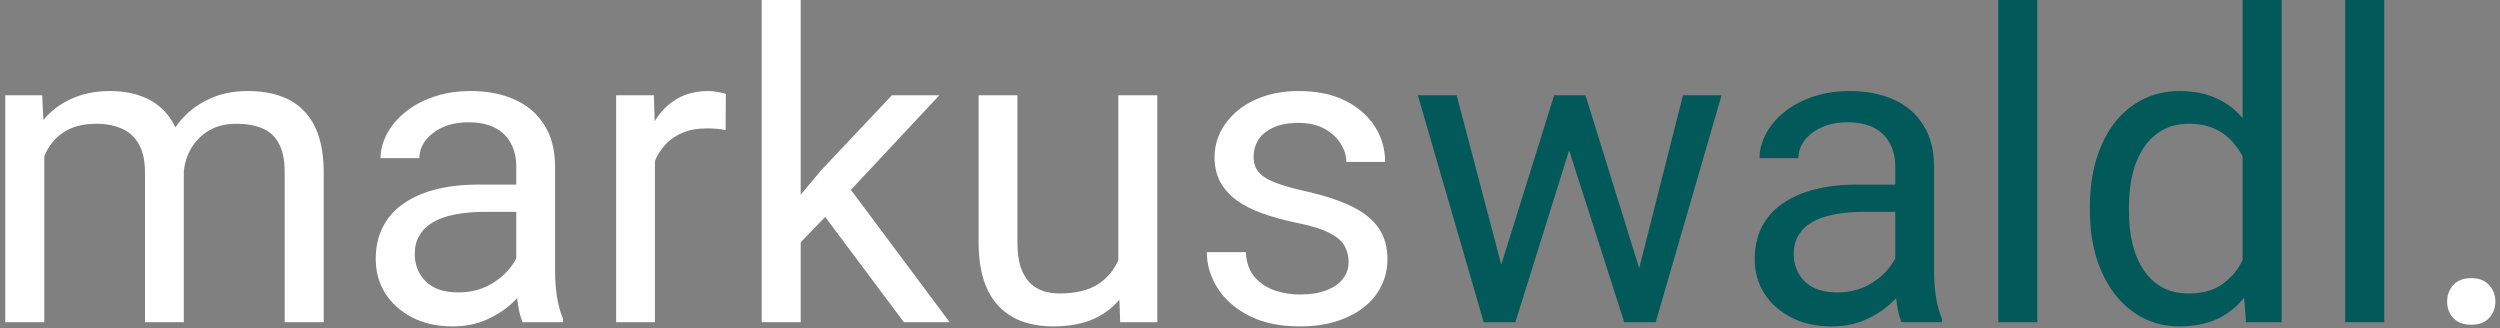 <svg width="419" height="55" viewBox="0 0 419 55" fill="none" xmlns="http://www.w3.org/2000/svg">
<rect x="0" y="0" width="419" height="55" fill="#808080" stroke="none"/>
<path d="M7.426 23.52V54H0.887V15.961H7.074L7.426 23.52ZM6.09 33.539L3.066 33.434C3.09 30.832 3.43 28.43 4.086 26.227C4.742 24 5.715 22.066 7.004 20.426C8.293 18.785 9.898 17.52 11.82 16.629C13.742 15.715 15.969 15.258 18.5 15.258C20.281 15.258 21.922 15.516 23.422 16.031C24.922 16.523 26.223 17.309 27.324 18.387C28.426 19.465 29.281 20.848 29.891 22.535C30.5 24.223 30.805 26.262 30.805 28.652V54H24.301V28.969C24.301 26.977 23.961 25.383 23.281 24.188C22.625 22.992 21.688 22.125 20.469 21.586C19.25 21.023 17.82 20.742 16.18 20.742C14.258 20.742 12.652 21.082 11.363 21.762C10.074 22.441 9.043 23.379 8.27 24.574C7.496 25.77 6.934 27.141 6.582 28.688C6.254 30.211 6.09 31.828 6.09 33.539ZM30.734 29.953L26.375 31.289C26.398 29.203 26.738 27.199 27.395 25.277C28.074 23.355 29.047 21.645 30.312 20.145C31.602 18.645 33.184 17.461 35.059 16.594C36.934 15.703 39.078 15.258 41.492 15.258C43.531 15.258 45.336 15.527 46.906 16.066C48.5 16.605 49.836 17.438 50.914 18.562C52.016 19.664 52.848 21.082 53.41 22.816C53.973 24.551 54.254 26.613 54.254 29.004V54H47.715V28.934C47.715 26.801 47.375 25.148 46.695 23.977C46.039 22.781 45.102 21.949 43.883 21.48C42.688 20.988 41.258 20.742 39.594 20.742C38.164 20.742 36.898 20.988 35.797 21.48C34.695 21.973 33.77 22.652 33.02 23.52C32.27 24.363 31.695 25.336 31.297 26.438C30.922 27.539 30.734 28.711 30.734 29.953ZM86.527 47.496V27.914C86.527 26.414 86.223 25.113 85.613 24.012C85.027 22.887 84.137 22.02 82.941 21.41C81.746 20.801 80.269 20.496 78.512 20.496C76.871 20.496 75.43 20.777 74.188 21.34C72.969 21.902 72.008 22.641 71.305 23.555C70.625 24.469 70.285 25.453 70.285 26.508H63.781C63.781 25.148 64.133 23.801 64.836 22.465C65.539 21.129 66.547 19.922 67.859 18.844C69.195 17.742 70.789 16.875 72.641 16.242C74.516 15.586 76.602 15.258 78.898 15.258C81.664 15.258 84.102 15.727 86.211 16.664C88.344 17.602 90.008 19.02 91.203 20.918C92.422 22.793 93.031 25.148 93.031 27.984V45.703C93.031 46.969 93.137 48.316 93.348 49.746C93.582 51.176 93.922 52.406 94.367 53.438V54H87.582C87.254 53.25 86.996 52.254 86.809 51.012C86.621 49.746 86.527 48.574 86.527 47.496ZM87.652 30.938L87.723 35.508H81.148C79.297 35.508 77.644 35.66 76.191 35.965C74.738 36.246 73.519 36.68 72.535 37.266C71.551 37.852 70.801 38.59 70.285 39.48C69.769 40.348 69.512 41.367 69.512 42.539C69.512 43.734 69.781 44.824 70.32 45.809C70.859 46.793 71.668 47.578 72.746 48.164C73.848 48.727 75.195 49.008 76.789 49.008C78.781 49.008 80.539 48.586 82.062 47.742C83.586 46.898 84.793 45.867 85.684 44.648C86.598 43.43 87.09 42.246 87.16 41.098L89.938 44.227C89.773 45.211 89.328 46.301 88.602 47.496C87.875 48.691 86.902 49.84 85.684 50.941C84.488 52.02 83.059 52.922 81.394 53.648C79.754 54.352 77.902 54.703 75.84 54.703C73.262 54.703 71 54.199 69.055 53.191C67.133 52.184 65.633 50.836 64.555 49.148C63.5 47.438 62.973 45.527 62.973 43.418C62.973 41.379 63.371 39.586 64.168 38.039C64.965 36.469 66.113 35.168 67.613 34.137C69.113 33.082 70.918 32.285 73.027 31.746C75.137 31.207 77.492 30.938 80.094 30.938H87.652ZM109.766 21.938V54H103.262V15.961H109.59L109.766 21.938ZM121.648 15.75L121.613 21.797C121.074 21.68 120.559 21.609 120.066 21.586C119.598 21.539 119.059 21.516 118.449 21.516C116.949 21.516 115.625 21.75 114.477 22.219C113.328 22.688 112.355 23.344 111.559 24.188C110.762 25.031 110.129 26.039 109.66 27.211C109.215 28.359 108.922 29.625 108.781 31.008L106.953 32.062C106.953 29.766 107.176 27.609 107.621 25.594C108.09 23.578 108.805 21.797 109.766 20.25C110.727 18.68 111.945 17.461 113.422 16.594C114.922 15.703 116.703 15.258 118.766 15.258C119.234 15.258 119.773 15.316 120.383 15.434C120.992 15.527 121.414 15.633 121.648 15.75ZM134.199 0V54H127.66V0H134.199ZM157.438 15.961L140.844 33.715L131.562 43.348L131.035 36.422L137.68 28.477L149.492 15.961H157.438ZM151.496 54L137.926 35.859L141.301 30.059L159.16 54H151.496ZM187.426 45.211V15.961H193.965V54H187.742L187.426 45.211ZM188.656 37.195L191.363 37.125C191.363 39.656 191.094 42 190.555 44.156C190.039 46.289 189.195 48.141 188.023 49.711C186.852 51.281 185.316 52.512 183.418 53.402C181.52 54.27 179.211 54.703 176.492 54.703C174.641 54.703 172.941 54.434 171.395 53.895C169.871 53.355 168.559 52.523 167.457 51.398C166.355 50.273 165.5 48.809 164.891 47.004C164.305 45.199 164.012 43.031 164.012 40.5V15.961H170.516V40.57C170.516 42.281 170.703 43.699 171.078 44.824C171.477 45.926 172.004 46.805 172.66 47.461C173.34 48.094 174.09 48.539 174.91 48.797C175.754 49.055 176.621 49.184 177.512 49.184C180.277 49.184 182.469 48.656 184.086 47.602C185.703 46.523 186.863 45.082 187.566 43.277C188.293 41.449 188.656 39.422 188.656 37.195ZM226.027 43.91C226.027 42.973 225.816 42.105 225.395 41.309C224.996 40.488 224.164 39.75 222.898 39.094C221.656 38.414 219.781 37.828 217.273 37.336C215.164 36.891 213.254 36.363 211.543 35.754C209.855 35.145 208.414 34.406 207.219 33.539C206.047 32.672 205.145 31.652 204.512 30.48C203.879 29.309 203.562 27.938 203.562 26.367C203.562 24.867 203.891 23.449 204.547 22.113C205.227 20.777 206.176 19.594 207.395 18.562C208.637 17.531 210.125 16.723 211.859 16.137C213.594 15.551 215.527 15.258 217.66 15.258C220.707 15.258 223.309 15.797 225.465 16.875C227.621 17.953 229.273 19.395 230.422 21.199C231.57 22.98 232.145 24.961 232.145 27.141H225.641C225.641 26.086 225.324 25.066 224.691 24.082C224.082 23.074 223.18 22.242 221.984 21.586C220.812 20.93 219.371 20.602 217.66 20.602C215.855 20.602 214.391 20.883 213.266 21.445C212.164 21.984 211.355 22.676 210.84 23.52C210.348 24.363 210.102 25.254 210.102 26.191C210.102 26.895 210.219 27.527 210.453 28.09C210.711 28.629 211.156 29.133 211.789 29.602C212.422 30.047 213.312 30.469 214.461 30.867C215.609 31.266 217.074 31.664 218.855 32.062C221.973 32.766 224.539 33.609 226.555 34.594C228.57 35.578 230.07 36.785 231.055 38.215C232.039 39.645 232.531 41.379 232.531 43.418C232.531 45.082 232.18 46.605 231.477 47.988C230.797 49.371 229.801 50.566 228.488 51.574C227.199 52.559 225.652 53.332 223.848 53.895C222.066 54.434 220.062 54.703 217.836 54.703C214.484 54.703 211.648 54.105 209.328 52.91C207.008 51.715 205.25 50.168 204.055 48.27C202.859 46.371 202.262 44.367 202.262 42.258H208.801C208.895 44.039 209.41 45.457 210.348 46.512C211.285 47.543 212.434 48.281 213.793 48.727C215.152 49.148 216.5 49.359 217.836 49.359C219.617 49.359 221.105 49.125 222.301 48.656C223.52 48.188 224.445 47.543 225.078 46.723C225.711 45.902 226.027 44.965 226.027 43.91ZM410.141 50.555C410.141 49.453 410.48 48.527 411.16 47.777C411.863 47.004 412.871 46.617 414.184 46.617C415.496 46.617 416.492 47.004 417.172 47.777C417.875 48.527 418.227 49.453 418.227 50.555C418.227 51.633 417.875 52.547 417.172 53.297C416.492 54.047 415.496 54.422 414.184 54.422C412.871 54.422 411.863 54.047 411.16 53.297C410.48 52.547 410.141 51.633 410.141 50.555Z" fill="white"/>
<path d="M250.707 47.25L260.48 15.961H264.77L263.926 22.184L253.977 54H249.793L250.707 47.25ZM244.133 15.961L252.465 47.602L253.062 54H248.668L237.629 15.961H244.133ZM274.121 47.355L282.066 15.961H288.535L277.496 54H273.137L274.121 47.355ZM265.719 15.961L275.281 46.723L276.371 54H272.223L261.992 22.113L261.148 15.961H265.719ZM317.645 47.496V27.914C317.645 26.414 317.34 25.113 316.73 24.012C316.145 22.887 315.254 22.02 314.059 21.41C312.863 20.801 311.387 20.496 309.629 20.496C307.988 20.496 306.547 20.777 305.305 21.34C304.086 21.902 303.125 22.641 302.422 23.555C301.742 24.469 301.402 25.453 301.402 26.508H294.898C294.898 25.148 295.25 23.801 295.953 22.465C296.656 21.129 297.664 19.922 298.977 18.844C300.312 17.742 301.906 16.875 303.758 16.242C305.633 15.586 307.719 15.258 310.016 15.258C312.781 15.258 315.219 15.727 317.328 16.664C319.461 17.602 321.125 19.02 322.32 20.918C323.539 22.793 324.148 25.148 324.148 27.984V45.703C324.148 46.969 324.254 48.316 324.465 49.746C324.699 51.176 325.039 52.406 325.484 53.438V54H318.699C318.371 53.25 318.113 52.254 317.926 51.012C317.738 49.746 317.645 48.574 317.645 47.496ZM318.77 30.938L318.84 35.508H312.266C310.414 35.508 308.762 35.66 307.309 35.965C305.855 36.246 304.637 36.68 303.652 37.266C302.668 37.852 301.918 38.59 301.402 39.48C300.887 40.348 300.629 41.367 300.629 42.539C300.629 43.734 300.898 44.824 301.438 45.809C301.977 46.793 302.785 47.578 303.863 48.164C304.965 48.727 306.312 49.008 307.906 49.008C309.898 49.008 311.656 48.586 313.18 47.742C314.703 46.898 315.91 45.867 316.801 44.648C317.715 43.43 318.207 42.246 318.277 41.098L321.055 44.227C320.891 45.211 320.445 46.301 319.719 47.496C318.992 48.691 318.02 49.84 316.801 50.941C315.605 52.02 314.176 52.922 312.512 53.648C310.871 54.352 309.02 54.703 306.957 54.703C304.379 54.703 302.117 54.199 300.172 53.191C298.25 52.184 296.75 50.836 295.672 49.148C294.617 47.438 294.09 45.527 294.09 43.418C294.09 41.379 294.488 39.586 295.285 38.039C296.082 36.469 297.23 35.168 298.73 34.137C300.23 33.082 302.035 32.285 304.145 31.746C306.254 31.207 308.609 30.938 311.211 30.938H318.77ZM341.445 0V54H334.906V0H341.445ZM375.863 46.617V0H382.402V54H376.426L375.863 46.617ZM350.27 35.402V34.664C350.27 31.758 350.621 29.121 351.324 26.754C352.051 24.363 353.07 22.312 354.383 20.602C355.719 18.891 357.301 17.578 359.129 16.664C360.98 15.727 363.043 15.258 365.316 15.258C367.707 15.258 369.793 15.68 371.574 16.523C373.379 17.344 374.902 18.551 376.145 20.145C377.41 21.715 378.406 23.613 379.133 25.84C379.859 28.066 380.363 30.586 380.645 33.398V36.633C380.387 39.422 379.883 41.93 379.133 44.156C378.406 46.383 377.41 48.281 376.145 49.852C374.902 51.422 373.379 52.629 371.574 53.473C369.77 54.293 367.66 54.703 365.246 54.703C363.02 54.703 360.98 54.223 359.129 53.262C357.301 52.301 355.719 50.953 354.383 49.219C353.07 47.484 352.051 45.445 351.324 43.102C350.621 40.734 350.27 38.168 350.27 35.402ZM356.809 34.664V35.402C356.809 37.301 356.996 39.082 357.371 40.746C357.77 42.41 358.379 43.875 359.199 45.141C360.02 46.406 361.062 47.402 362.328 48.129C363.594 48.832 365.105 49.184 366.863 49.184C369.02 49.184 370.789 48.727 372.172 47.812C373.578 46.898 374.703 45.691 375.547 44.191C376.391 42.691 377.047 41.062 377.516 39.305V30.832C377.234 29.543 376.824 28.301 376.285 27.105C375.77 25.887 375.09 24.809 374.246 23.871C373.426 22.91 372.406 22.148 371.188 21.586C369.992 21.023 368.574 20.742 366.934 20.742C365.152 20.742 363.617 21.117 362.328 21.867C361.062 22.594 360.02 23.602 359.199 24.891C358.379 26.156 357.77 27.633 357.371 29.32C356.996 30.984 356.809 32.766 356.809 34.664ZM399.594 0V54H393.055V0H399.594Z" fill="#025959"/>
</svg>
